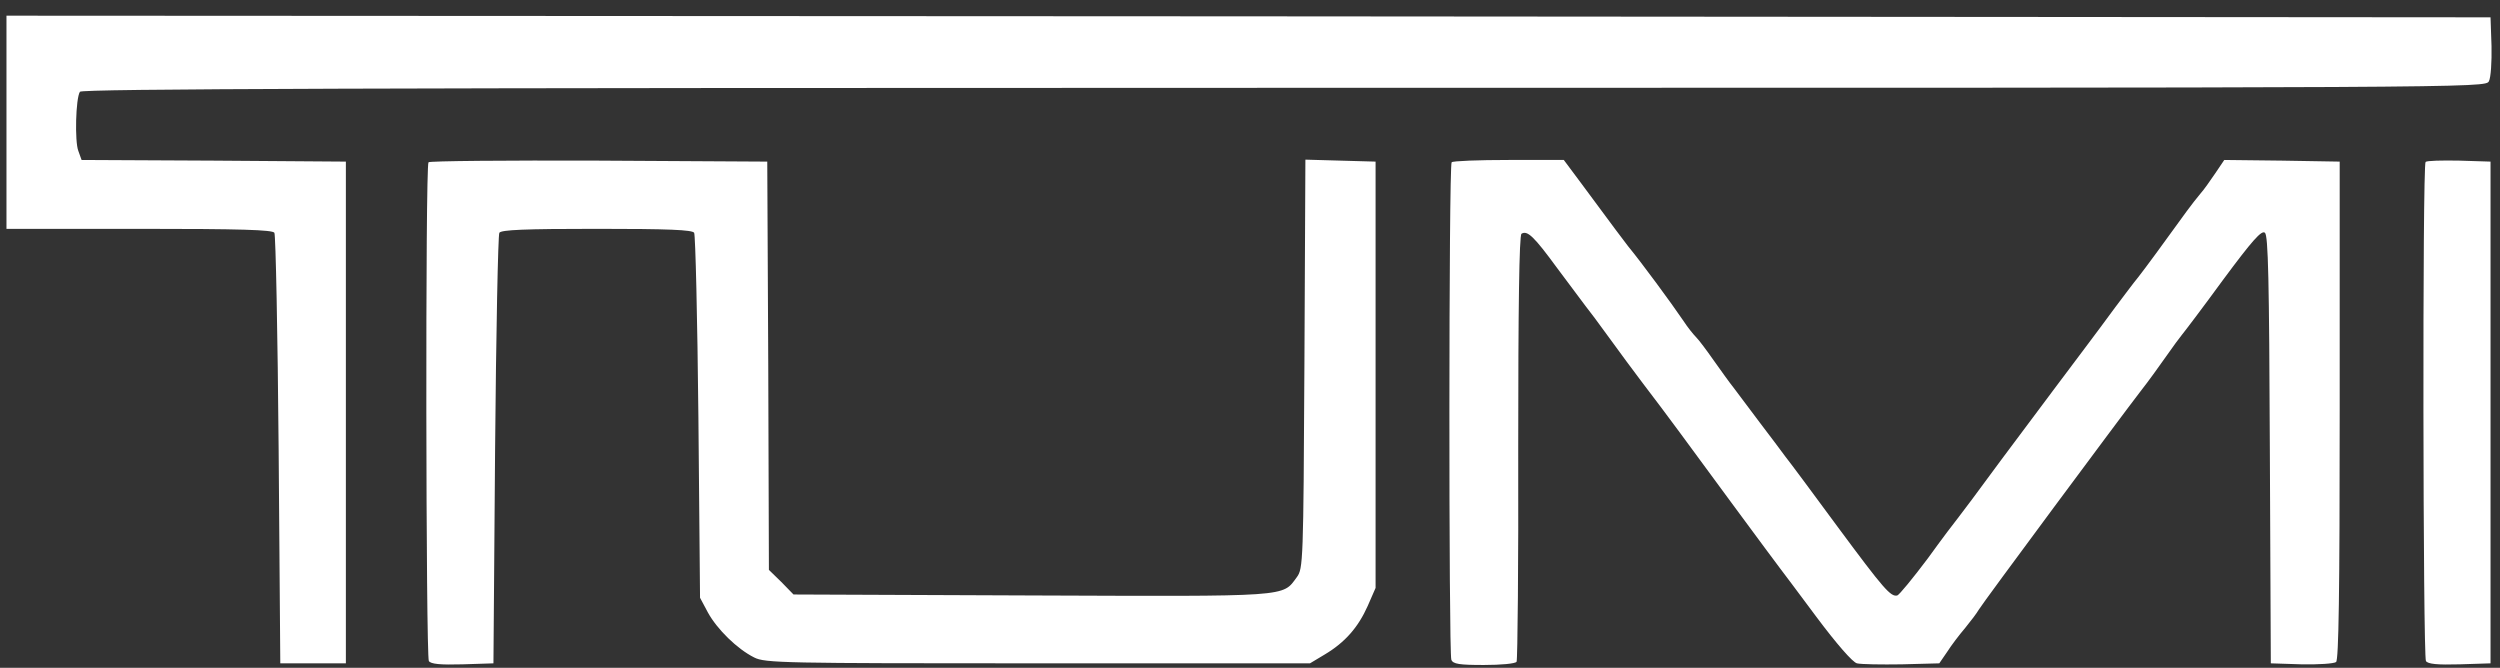 <?xml version="1.0" encoding="UTF-8"?> <svg xmlns="http://www.w3.org/2000/svg" width="146" height="39" viewBox="0 0 146 39"><rect x="0" y="0" width="146" height="39" fill="#333333" stroke="none"/><g fill="#FFF" transform="translate(.378 .916)"><path d="M0,6.224 L0,12.448 L7.737,12.448 C13.731,12.448 15.532,12.506 15.646,12.678 C15.723,12.812 15.838,18.519 15.895,25.375 L15.991,37.823 L19.821,37.823 L19.821,8.522 L12.103,8.465 L4.386,8.426 L4.194,7.89 C3.983,7.354 4.041,4.826 4.29,4.443 C4.386,4.271 21.411,4.213 74.593,4.213 C144.456,4.213 144.763,4.213 144.974,3.83 C145.088,3.62 145.146,2.7 145.127,1.781 L145.069,0.096 L72.544,0.038 L0,0 L0,6.224 Z"></path><path d="M24.647,8.561 C24.456,8.733 24.494,37.383 24.667,37.689 C24.781,37.862 25.318,37.919 26.639,37.881 L28.439,37.823 L28.535,25.375 C28.593,18.519 28.707,12.812 28.784,12.678 C28.899,12.506 30.259,12.448 34.472,12.448 C38.685,12.448 40.045,12.506 40.16,12.678 C40.236,12.812 40.351,17.657 40.409,23.46 L40.504,33.993 L40.964,34.855 C41.5,35.832 42.669,36.981 43.664,37.479 C44.296,37.804 45.369,37.823 60.23,37.823 L76.125,37.823 L76.987,37.306 C78.175,36.598 78.941,35.717 79.496,34.472 L79.956,33.419 L79.956,8.522 L77.907,8.465 L75.857,8.407 L75.8,20.338 C75.742,31.925 75.723,32.289 75.359,32.787 C74.498,33.955 75.072,33.917 59.866,33.859 L45.963,33.802 L45.254,33.074 L44.526,32.365 L44.488,20.434 L44.43,8.522 L34.606,8.465 C29.186,8.446 24.705,8.484 24.647,8.561 L24.647,8.561 Z M84.399,8.561 C84.226,8.714 84.226,37.211 84.38,37.613 C84.475,37.862 84.839,37.919 86.276,37.919 C87.271,37.919 88.133,37.842 88.191,37.728 C88.248,37.632 88.306,31.982 88.286,25.203 C88.286,17.064 88.344,12.812 88.478,12.735 C88.823,12.525 89.206,12.889 90.565,14.746 C91.312,15.742 92.059,16.738 92.212,16.949 C92.385,17.159 93.017,18.002 93.61,18.825 C94.204,19.649 95.085,20.836 95.564,21.468 C97.115,23.498 98.015,24.743 100.735,28.439 C102.209,30.431 103.492,32.174 103.588,32.289 C103.684,32.404 104.622,33.668 105.695,35.104 C106.882,36.693 107.82,37.766 108.069,37.823 C108.299,37.881 109.487,37.9 110.693,37.881 L112.876,37.823 L113.336,37.153 C113.566,36.789 114.045,36.157 114.389,35.755 C114.734,35.334 115.079,34.874 115.174,34.702 C115.366,34.357 123.524,23.364 124.635,21.928 C125.056,21.392 125.708,20.492 126.11,19.917 C126.512,19.343 126.933,18.768 127.048,18.634 C127.163,18.5 128.255,17.064 129.442,15.436 C131.146,13.138 131.702,12.506 131.893,12.678 C132.085,12.831 132.142,15.397 132.181,25.356 L132.238,37.823 L134.038,37.881 C135.015,37.9 135.915,37.842 136.049,37.747 C136.202,37.613 136.26,33.744 136.26,23.039 L136.26,8.522 L132.889,8.465 L129.519,8.426 L129.002,9.193 C128.714,9.614 128.331,10.169 128.121,10.399 C127.929,10.629 127.565,11.088 127.316,11.433 C125.918,13.367 124.922,14.727 124.501,15.263 C124.214,15.608 123.62,16.412 123.141,17.044 C122.663,17.696 121.897,18.73 121.418,19.362 C120.23,20.932 119.311,22.177 116.515,25.911 C115.213,27.692 114.045,29.244 113.949,29.359 C113.834,29.493 113.049,30.527 112.206,31.695 C111.344,32.844 110.54,33.821 110.425,33.859 C110.042,33.955 109.64,33.495 106.959,29.876 C105.522,27.922 104.143,26.065 103.895,25.758 C103.665,25.433 102.975,24.533 102.382,23.747 C101.788,22.962 101.118,22.062 100.888,21.756 C100.639,21.449 100.122,20.721 99.7,20.128 C99.298,19.553 98.839,18.94 98.685,18.787 C98.532,18.634 98.187,18.213 97.939,17.83 C97.211,16.757 95.506,14.44 94.702,13.463 C94.51,13.214 93.84,12.333 91.906,9.71 L90.948,8.426 L87.731,8.426 C85.969,8.426 84.456,8.484 84.399,8.561 L84.399,8.561 Z M141.277,8.541 C141.086,8.733 141.124,37.383 141.297,37.689 C141.411,37.862 141.948,37.919 143.269,37.881 L145.069,37.823 L145.069,8.522 L143.25,8.465 C142.235,8.446 141.354,8.465 141.277,8.541 Z"></path></g></svg> 